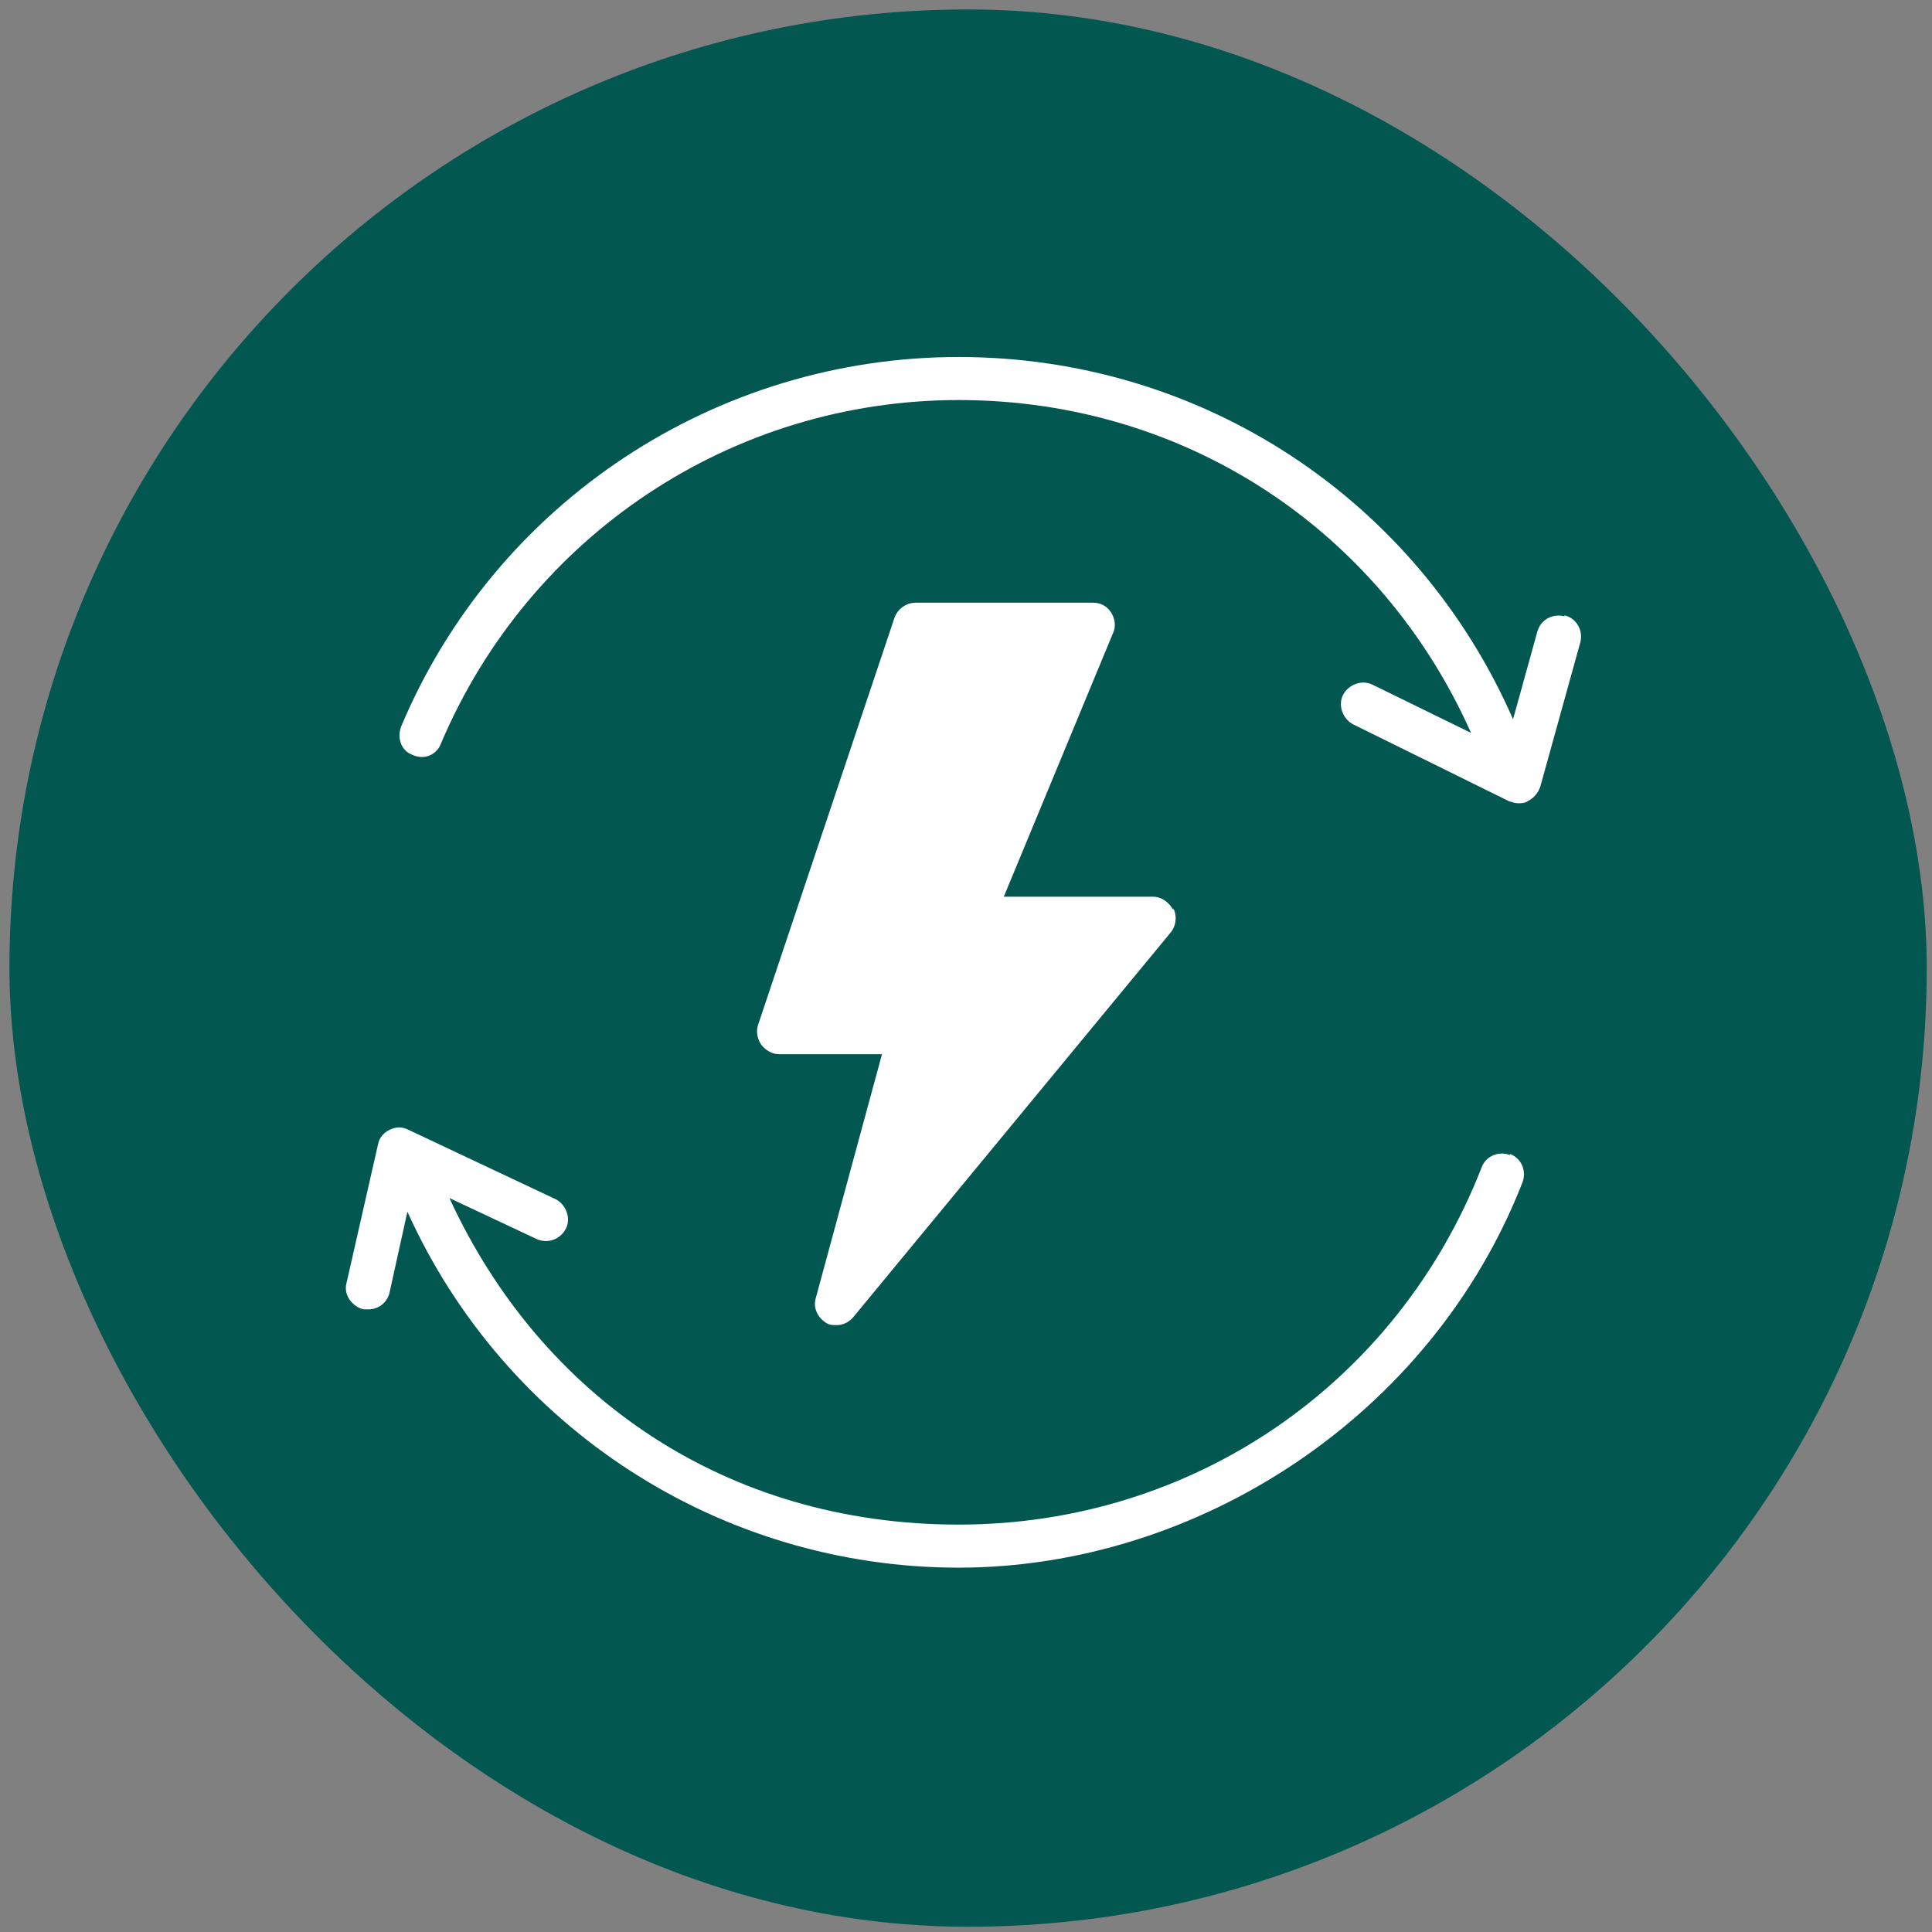 <?xml version="1.0" encoding="UTF-8"?> <svg xmlns="http://www.w3.org/2000/svg" id="Layer_1" version="1.1" viewBox="0 0 184 184"><rect x="0" y="0" width="184" height="184" fill="#808080" stroke="none"/><defs><style> .st0 { fill: #fff; } .st1 { fill: #025750; } </style></defs><rect class="st1" x=".9" y=".9" width="182.6" height="182.6" rx="91.3" ry="91.3"></rect><path class="st0" d="M143.8,110c-1.1-.4-2.3.1-2.7,1.2-8.1,20.7-27.6,34-49.8,34s-39.8-12.2-48.5-31.1l8.3,3.9c1.1.5,2.3,0,2.8-1,.5-1,0-2.3-1-2.8l-14-6.6c-.6-.3-1.2-.3-1.8,0-.6.3-1,.8-1.1,1.4l-3,13.2c-.3,1.1.5,2.2,1.6,2.5.2,0,.3,0,.5,0,1,0,1.8-.7,2-1.6l1.7-7.7c9.3,20.6,29.8,33.9,52.5,33.9s45-14.4,53.7-36.7c.4-1.1-.1-2.3-1.2-2.7h0Z"></path><path class="st0" d="M149,58.7c-1.1-.3-2.3.3-2.6,1.5l-2.3,8.3c-9.2-21-29.7-34.5-52.8-34.5s-44.1,13.8-53.1,35.2c-.4,1.1,0,2.3,1.1,2.7,1.1.5,2.3,0,2.7-1.1,8.4-19.8,27.7-32.7,49.3-32.7s40.2,12.4,48.8,31.7l-9.4-4.6c-1-.5-2.3,0-2.8,1-.5,1,0,2.3,1,2.8l14.8,7.3c.3.1.6.2.9.2s.6,0,.9-.2c.6-.3,1-.8,1.2-1.4l3.8-13.7c.3-1.1-.3-2.3-1.5-2.6Z"></path><path class="st0" d="M111.7,86.6c-.4-.7-1.1-1.2-1.9-1.2h-14.2l10.4-25.1c.3-.6.2-1.4-.2-2-.4-.6-1-.9-1.7-.9h-16.9c-.9,0-1.7.6-2,1.4l-13,38.8c-.2.6-.1,1.3.3,1.9.4.5,1,.9,1.7.9h9.8s-6.3,23.2-6.3,23.2c-.3,1,.2,1.9,1,2.4.3.2.6.2,1,.2.6,0,1.2-.3,1.6-.8l30.2-36.6c.5-.6.6-1.5.3-2.2Z"></path></svg> 
